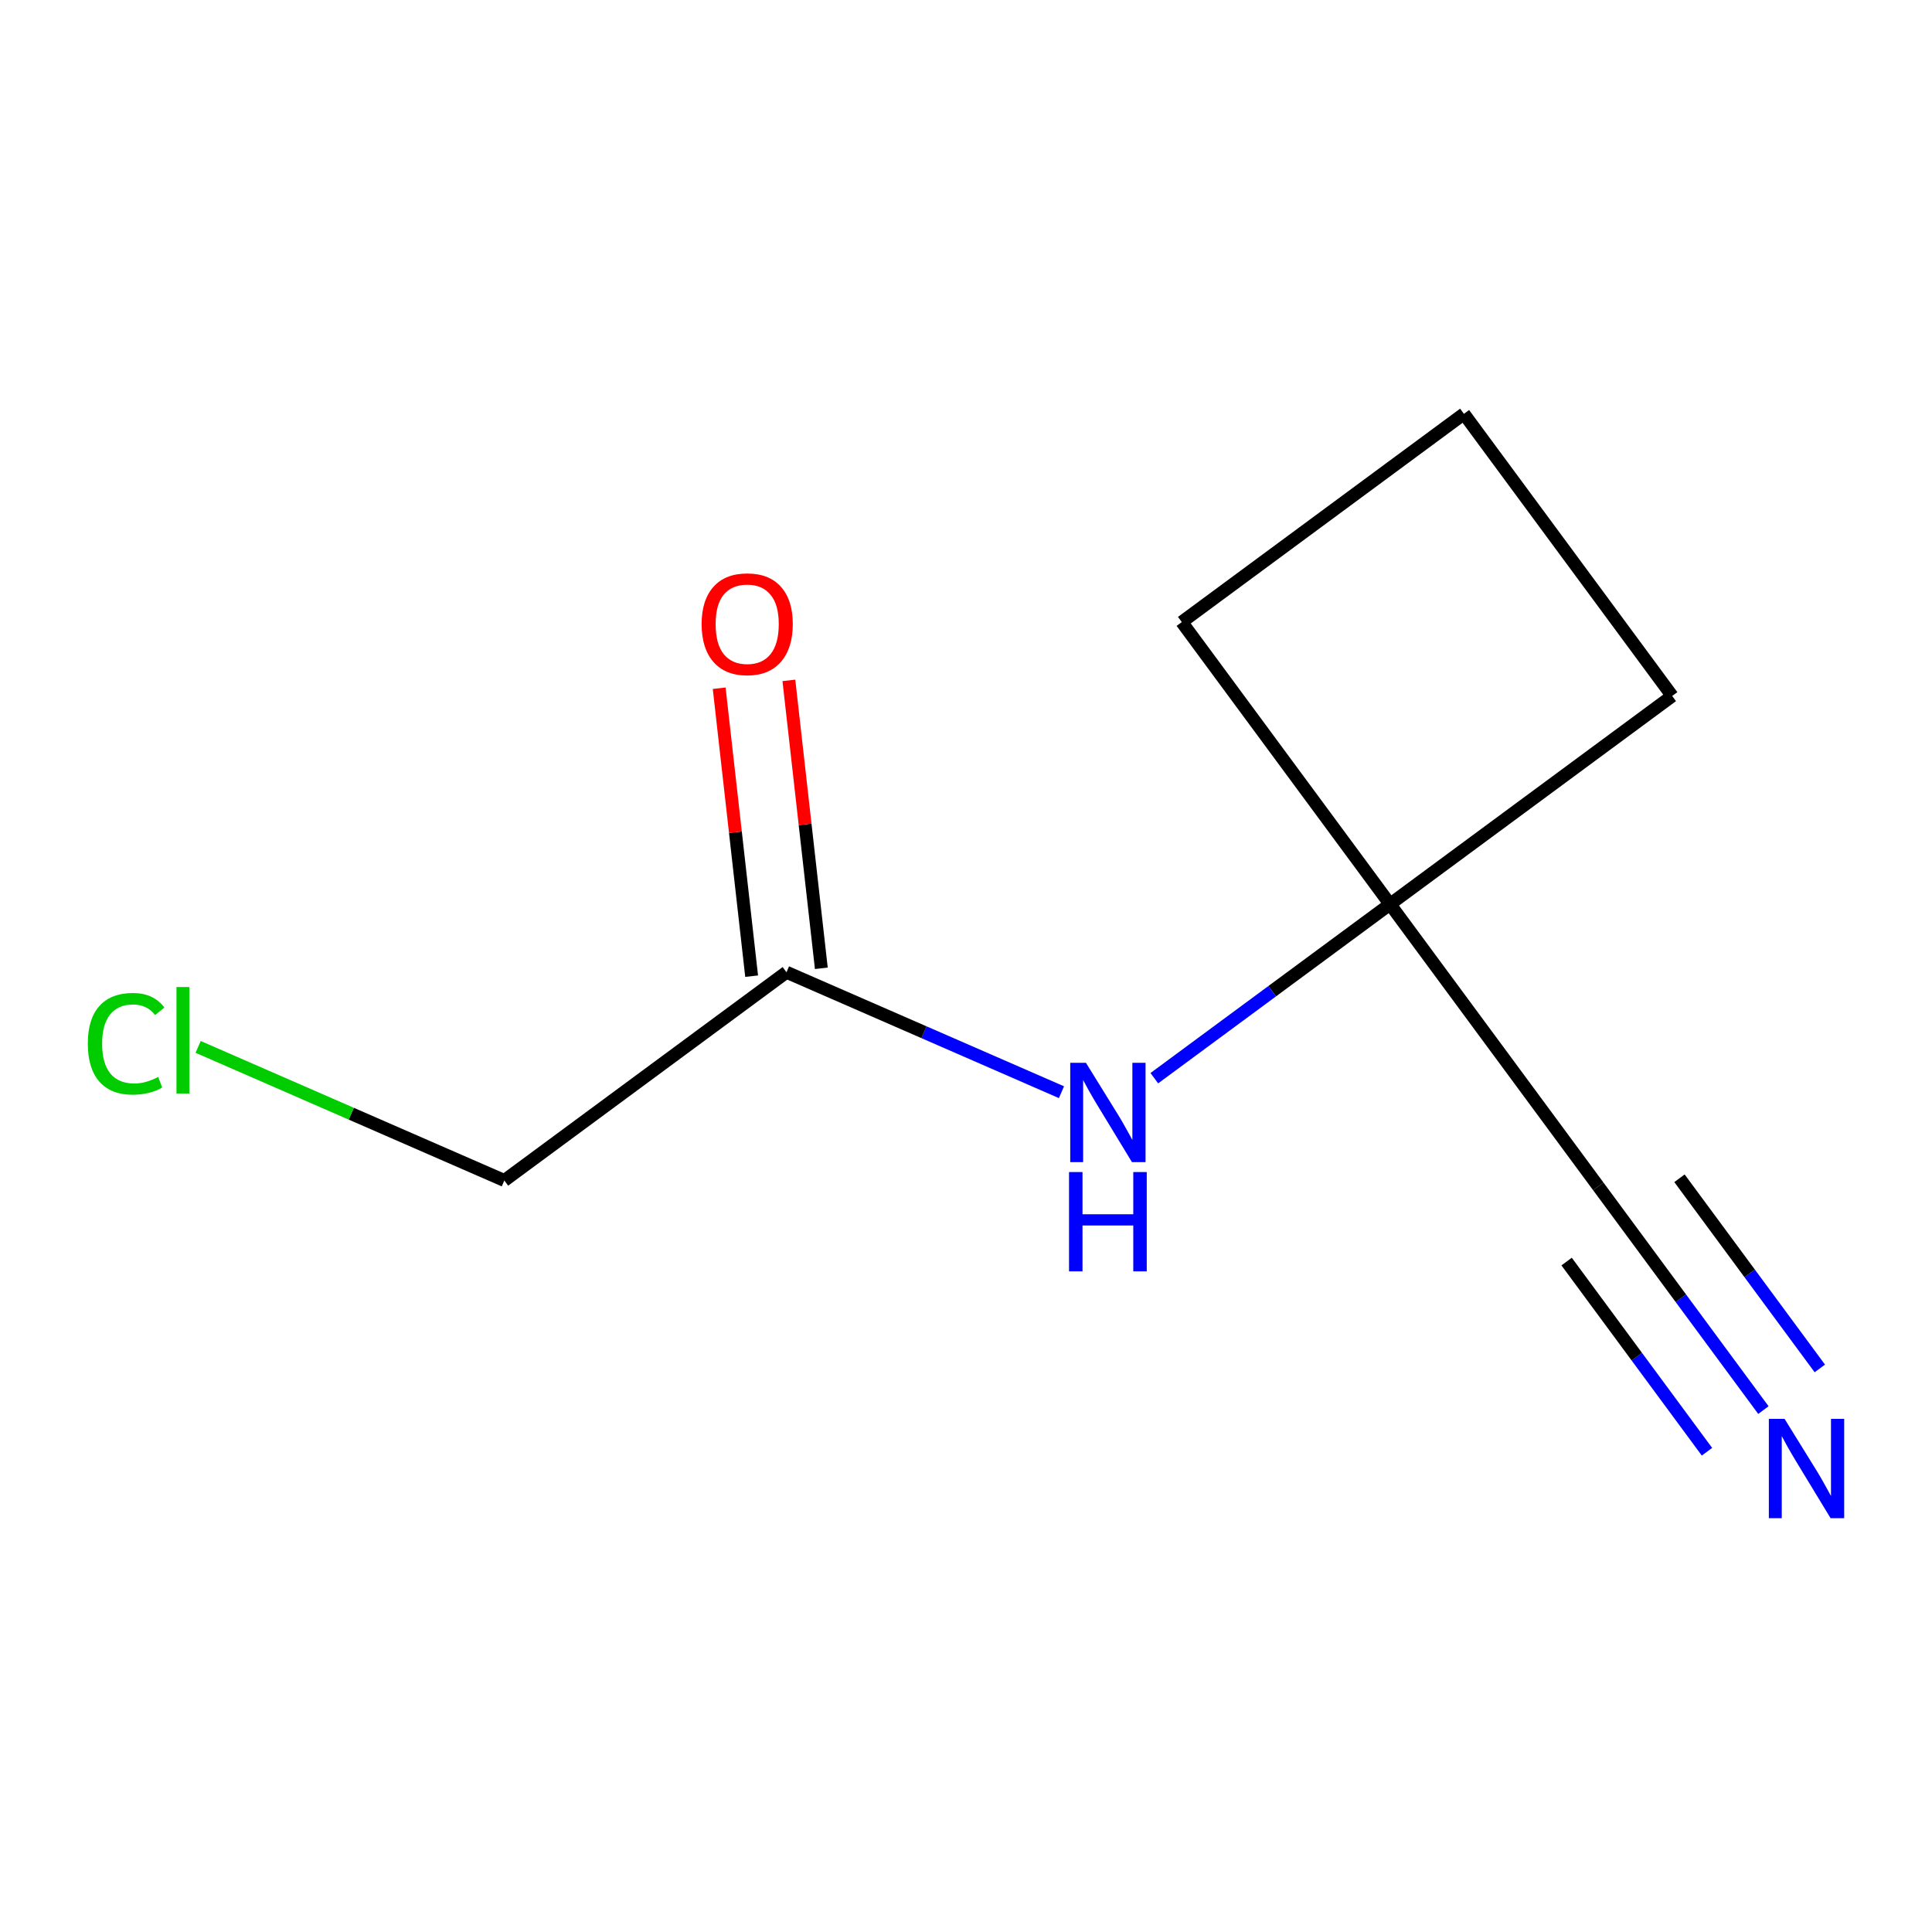 <?xml version='1.0' encoding='iso-8859-1'?>
<svg version='1.1' baseProfile='full'
              xmlns='http://www.w3.org/2000/svg'
                      xmlns:rdkit='http://www.rdkit.org/xml'
                      xmlns:xlink='http://www.w3.org/1999/xlink'
                  xml:space='preserve'
width='300px' height='300px' viewBox='0 0 300 300'>
<!-- END OF HEADER -->
<rect style='opacity:1.0;fill:#FFFFFF;stroke:none' width='300' height='300' x='0' y='0'> </rect>
<rect style='opacity:1.0;fill:#FFFFFF;stroke:none' width='300' height='300' x='0' y='0'> </rect>
<path class='bond-0 atom-0 atom-1' d='M 273.82,218.958 L 261,201.588' style='fill:none;fill-rule:evenodd;stroke:#0000FF;stroke-width:2.0px;stroke-linecap:butt;stroke-linejoin:miter;stroke-opacity:1' />
<path class='bond-0 atom-0 atom-1' d='M 261,201.588 L 248.18,184.218' style='fill:none;fill-rule:evenodd;stroke:#000000;stroke-width:2.0px;stroke-linecap:butt;stroke-linejoin:miter;stroke-opacity:1' />
<path class='bond-0 atom-0 atom-1' d='M 282.582,212.49 L 271.685,197.726' style='fill:none;fill-rule:evenodd;stroke:#0000FF;stroke-width:2.0px;stroke-linecap:butt;stroke-linejoin:miter;stroke-opacity:1' />
<path class='bond-0 atom-0 atom-1' d='M 271.685,197.726 L 260.788,182.962' style='fill:none;fill-rule:evenodd;stroke:#000000;stroke-width:2.0px;stroke-linecap:butt;stroke-linejoin:miter;stroke-opacity:1' />
<path class='bond-0 atom-0 atom-1' d='M 265.058,225.425 L 254.161,210.66' style='fill:none;fill-rule:evenodd;stroke:#0000FF;stroke-width:2.0px;stroke-linecap:butt;stroke-linejoin:miter;stroke-opacity:1' />
<path class='bond-0 atom-0 atom-1' d='M 254.161,210.66 L 243.264,195.896' style='fill:none;fill-rule:evenodd;stroke:#000000;stroke-width:2.0px;stroke-linecap:butt;stroke-linejoin:miter;stroke-opacity:1' />
<path class='bond-1 atom-1 atom-2' d='M 248.18,184.218 L 215.844,140.407' style='fill:none;fill-rule:evenodd;stroke:#000000;stroke-width:2.0px;stroke-linecap:butt;stroke-linejoin:miter;stroke-opacity:1' />
<path class='bond-2 atom-2 atom-3' d='M 215.844,140.407 L 197.543,153.915' style='fill:none;fill-rule:evenodd;stroke:#000000;stroke-width:2.0px;stroke-linecap:butt;stroke-linejoin:miter;stroke-opacity:1' />
<path class='bond-2 atom-2 atom-3' d='M 197.543,153.915 L 179.242,167.422' style='fill:none;fill-rule:evenodd;stroke:#0000FF;stroke-width:2.0px;stroke-linecap:butt;stroke-linejoin:miter;stroke-opacity:1' />
<path class='bond-7 atom-2 atom-8' d='M 215.844,140.407 L 183.508,96.596' style='fill:none;fill-rule:evenodd;stroke:#000000;stroke-width:2.0px;stroke-linecap:butt;stroke-linejoin:miter;stroke-opacity:1' />
<path class='bond-10 atom-10 atom-2' d='M 259.655,108.071 L 215.844,140.407' style='fill:none;fill-rule:evenodd;stroke:#000000;stroke-width:2.0px;stroke-linecap:butt;stroke-linejoin:miter;stroke-opacity:1' />
<path class='bond-3 atom-3 atom-4' d='M 164.824,169.598 L 143.474,160.284' style='fill:none;fill-rule:evenodd;stroke:#0000FF;stroke-width:2.0px;stroke-linecap:butt;stroke-linejoin:miter;stroke-opacity:1' />
<path class='bond-3 atom-3 atom-4' d='M 143.474,160.284 L 122.124,150.969' style='fill:none;fill-rule:evenodd;stroke:#000000;stroke-width:2.0px;stroke-linecap:butt;stroke-linejoin:miter;stroke-opacity:1' />
<path class='bond-4 atom-4 atom-5' d='M 127.535,150.36 L 125.015,128.004' style='fill:none;fill-rule:evenodd;stroke:#000000;stroke-width:2.0px;stroke-linecap:butt;stroke-linejoin:miter;stroke-opacity:1' />
<path class='bond-4 atom-4 atom-5' d='M 125.015,128.004 L 122.496,105.649' style='fill:none;fill-rule:evenodd;stroke:#FF0000;stroke-width:2.0px;stroke-linecap:butt;stroke-linejoin:miter;stroke-opacity:1' />
<path class='bond-4 atom-4 atom-5' d='M 116.713,151.579 L 114.193,129.224' style='fill:none;fill-rule:evenodd;stroke:#000000;stroke-width:2.0px;stroke-linecap:butt;stroke-linejoin:miter;stroke-opacity:1' />
<path class='bond-4 atom-4 atom-5' d='M 114.193,129.224 L 111.674,106.868' style='fill:none;fill-rule:evenodd;stroke:#FF0000;stroke-width:2.0px;stroke-linecap:butt;stroke-linejoin:miter;stroke-opacity:1' />
<path class='bond-5 atom-4 atom-6' d='M 122.124,150.969 L 78.313,183.305' style='fill:none;fill-rule:evenodd;stroke:#000000;stroke-width:2.0px;stroke-linecap:butt;stroke-linejoin:miter;stroke-opacity:1' />
<path class='bond-6 atom-6 atom-7' d='M 78.313,183.305 L 54.54,172.934' style='fill:none;fill-rule:evenodd;stroke:#000000;stroke-width:2.0px;stroke-linecap:butt;stroke-linejoin:miter;stroke-opacity:1' />
<path class='bond-6 atom-6 atom-7' d='M 54.54,172.934 L 30.767,162.563' style='fill:none;fill-rule:evenodd;stroke:#00CC00;stroke-width:2.0px;stroke-linecap:butt;stroke-linejoin:miter;stroke-opacity:1' />
<path class='bond-8 atom-8 atom-9' d='M 183.508,96.596 L 227.319,64.26' style='fill:none;fill-rule:evenodd;stroke:#000000;stroke-width:2.0px;stroke-linecap:butt;stroke-linejoin:miter;stroke-opacity:1' />
<path class='bond-9 atom-9 atom-10' d='M 227.319,64.26 L 259.655,108.071' style='fill:none;fill-rule:evenodd;stroke:#000000;stroke-width:2.0px;stroke-linecap:butt;stroke-linejoin:miter;stroke-opacity:1' />
<path  class='atom-0' d='M 277.107 220.319
L 282.16 228.487
Q 282.661 229.292, 283.467 230.752
Q 284.273 232.211, 284.316 232.298
L 284.316 220.319
L 286.364 220.319
L 286.364 235.74
L 284.251 235.74
L 278.827 226.809
Q 278.196 225.764, 277.521 224.566
Q 276.867 223.368, 276.671 222.998
L 276.671 235.74
L 274.667 235.74
L 274.667 220.319
L 277.107 220.319
' fill='#0000FF'/>
<path  class='atom-3' d='M 168.624 165.033
L 173.677 173.2
Q 174.178 174.006, 174.984 175.466
Q 175.79 176.925, 175.834 177.012
L 175.834 165.033
L 177.881 165.033
L 177.881 180.453
L 175.768 180.453
L 170.345 171.523
Q 169.713 170.478, 169.038 169.28
Q 168.385 168.082, 168.189 167.712
L 168.189 180.453
L 166.185 180.453
L 166.185 165.033
L 168.624 165.033
' fill='#0000FF'/>
<path  class='atom-3' d='M 166 181.995
L 168.091 181.995
L 168.091 188.551
L 175.975 188.551
L 175.975 181.995
L 178.066 181.995
L 178.066 197.416
L 175.975 197.416
L 175.975 190.294
L 168.091 190.294
L 168.091 197.416
L 166 197.416
L 166 181.995
' fill='#0000FF'/>
<path  class='atom-5' d='M 108.947 96.904
Q 108.947 93.201, 110.777 91.132
Q 112.606 89.063, 116.026 89.063
Q 119.445 89.063, 121.275 91.132
Q 123.104 93.201, 123.104 96.904
Q 123.104 100.65, 121.253 102.784
Q 119.402 104.897, 116.026 104.897
Q 112.628 104.897, 110.777 102.784
Q 108.947 100.672, 108.947 96.904
M 116.026 103.155
Q 118.378 103.155, 119.641 101.587
Q 120.926 99.997, 120.926 96.904
Q 120.926 93.876, 119.641 92.352
Q 118.378 90.805, 116.026 90.805
Q 113.673 90.805, 112.388 92.33
Q 111.125 93.854, 111.125 96.904
Q 111.125 100.018, 112.388 101.587
Q 113.673 103.155, 116.026 103.155
' fill='#FF0000'/>
<path  class='atom-7' d='M 13.636 162.065
Q 13.636 158.232, 15.422 156.228
Q 17.23 154.202, 20.65 154.202
Q 23.83 154.202, 25.529 156.446
L 24.091 157.622
Q 22.85 155.989, 20.65 155.989
Q 18.319 155.989, 17.078 157.557
Q 15.858 159.103, 15.858 162.065
Q 15.858 165.115, 17.121 166.683
Q 18.406 168.251, 20.889 168.251
Q 22.588 168.251, 24.57 167.227
L 25.18 168.861
Q 24.374 169.384, 23.155 169.689
Q 21.935 169.994, 20.584 169.994
Q 17.23 169.994, 15.422 167.946
Q 13.636 165.899, 13.636 162.065
' fill='#00CC00'/>
<path  class='atom-7' d='M 27.402 153.266
L 29.406 153.266
L 29.406 169.798
L 27.402 169.798
L 27.402 153.266
' fill='#00CC00'/>
</svg>

